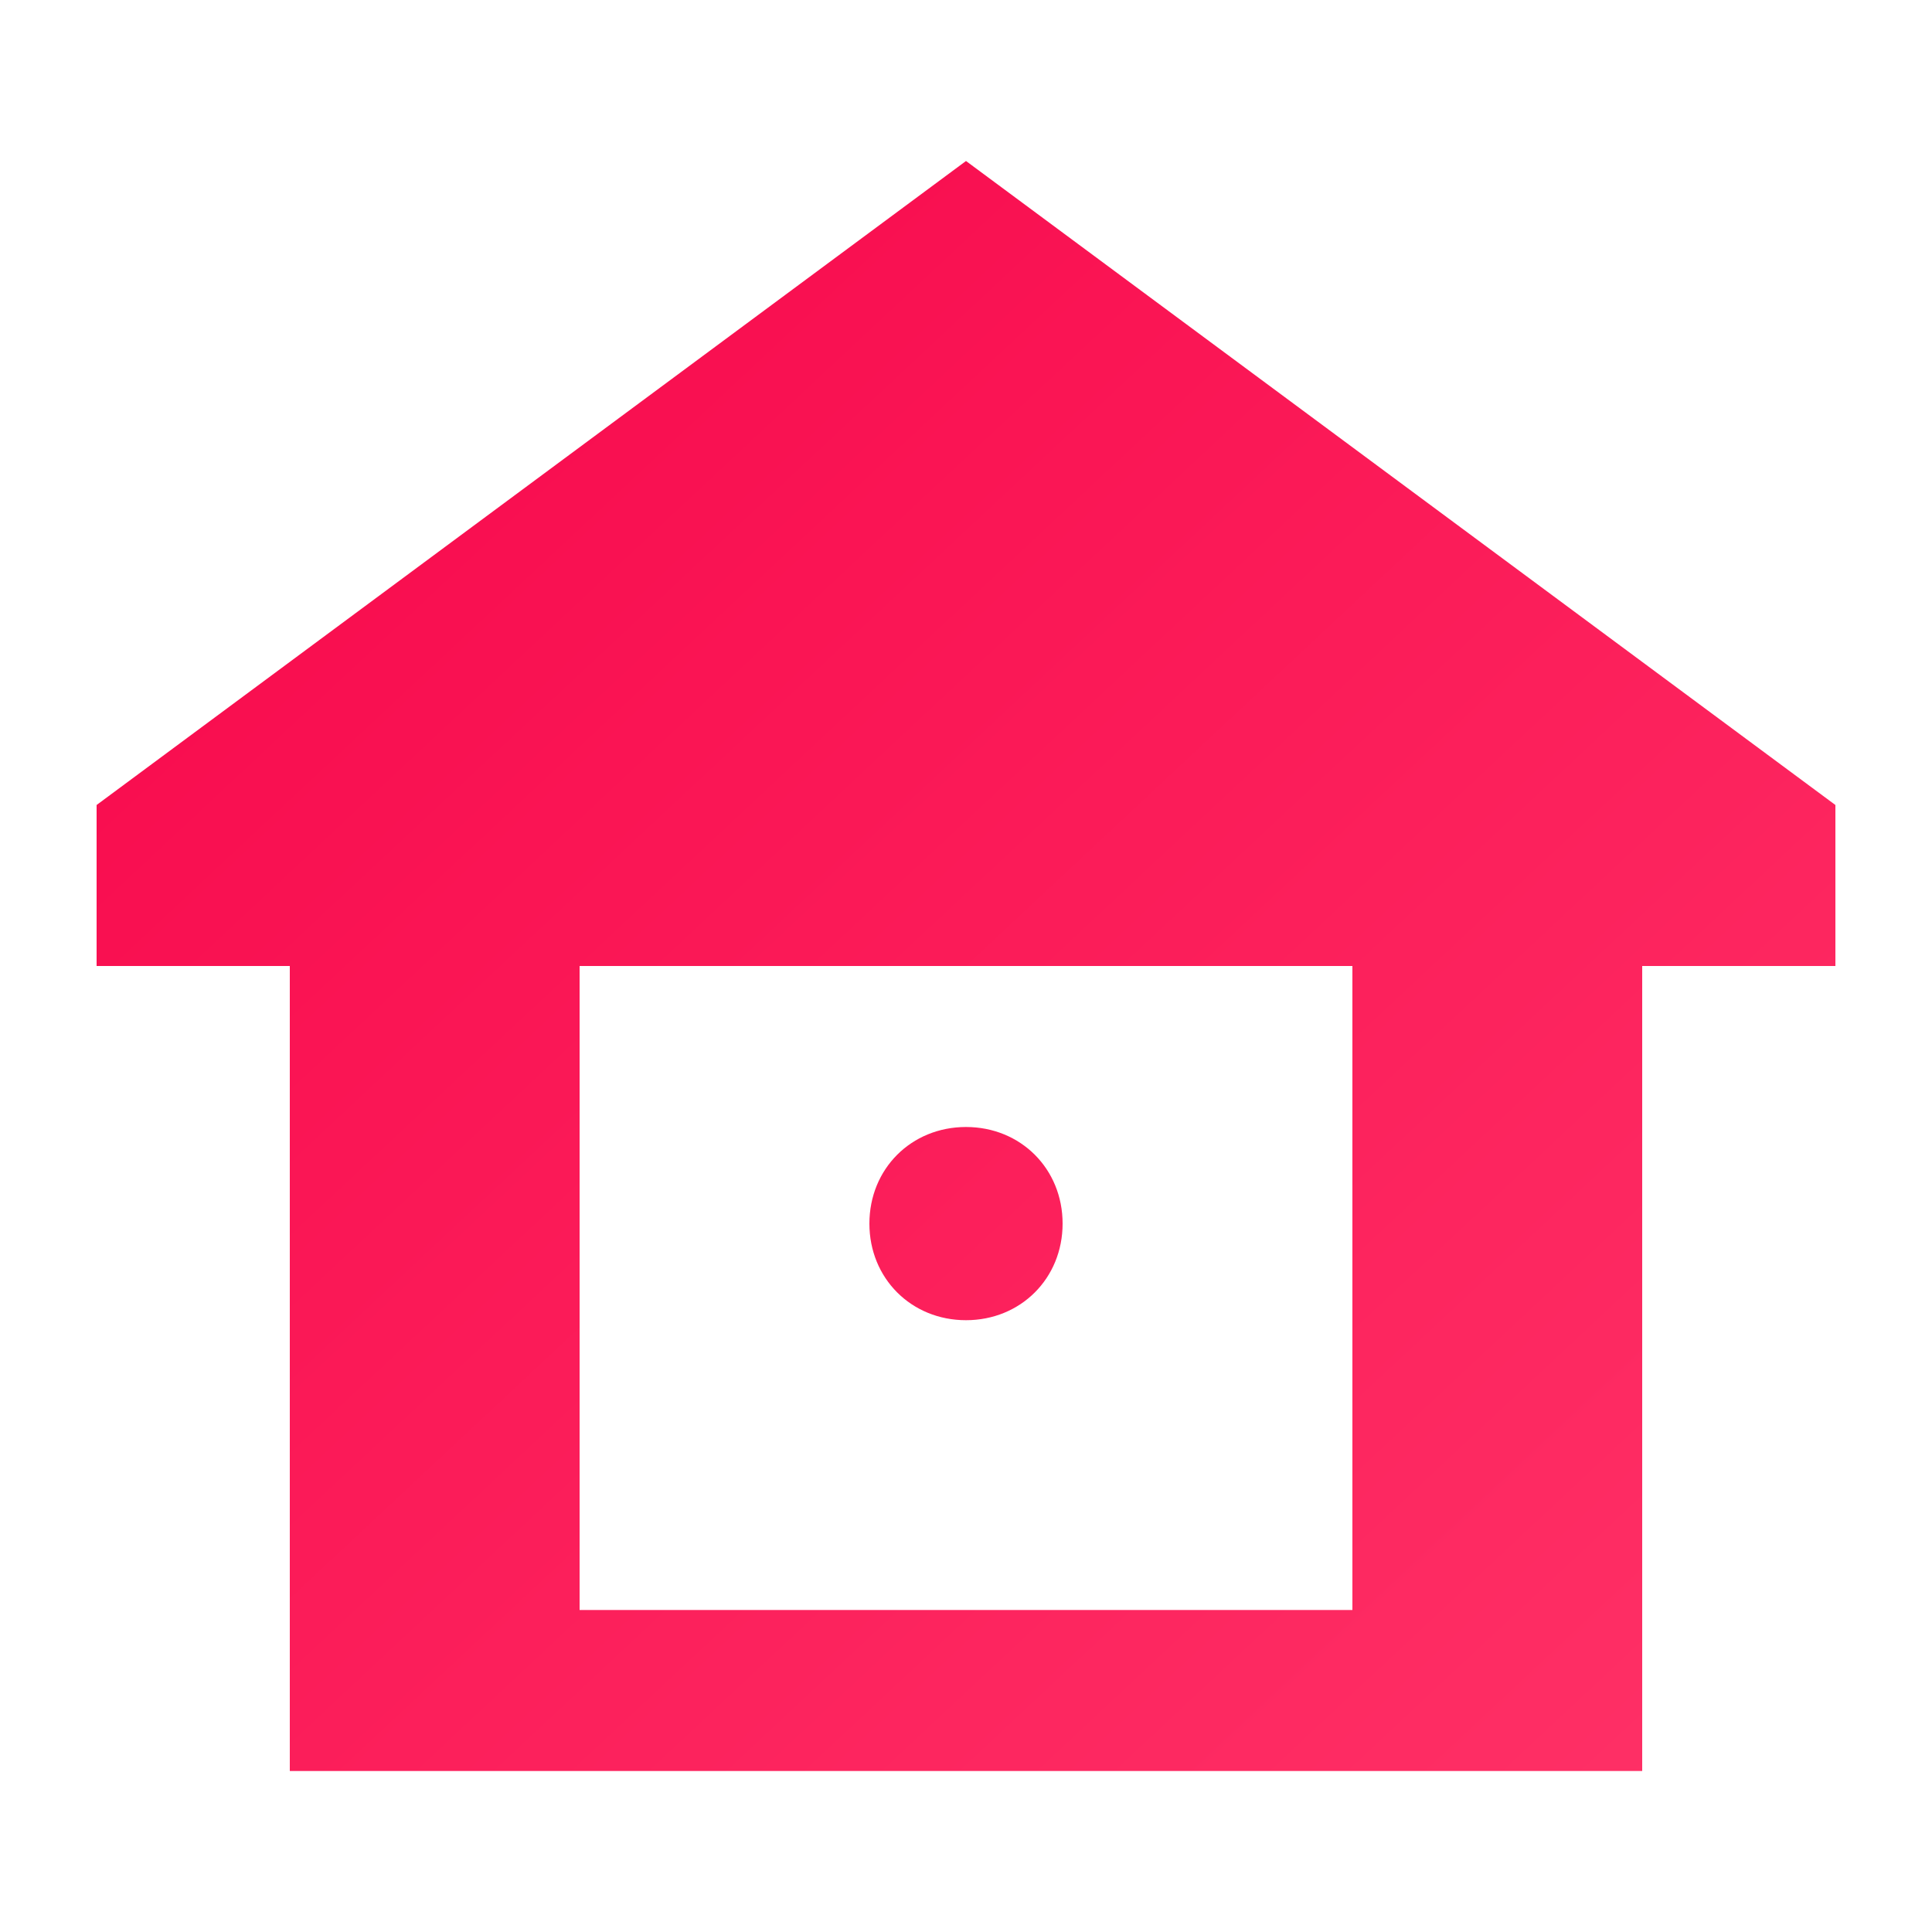 <svg xmlns="http://www.w3.org/2000/svg" width="60" height="60" viewBox="0 0 60 60">
  <defs>
    <linearGradient id="homeIconGradient" x1="0%" y1="0%" x2="100%" y2="100%">
      <stop offset="0%" stop-color="#f7054a"/>
      <stop offset="100%" stop-color="#ff3267"/>
    </linearGradient>
  </defs>
  <path d="M30 5L3 25v5h6v25h42V30h6v-5L30 5zm12 45H18V30h24v20zm-12-15c1.7 0 3 1.3 3 3s-1.3 3-3 3-3-1.3-3-3 1.3-3 3-3z" fill="url(#homeIconGradient)"/>
</svg>
